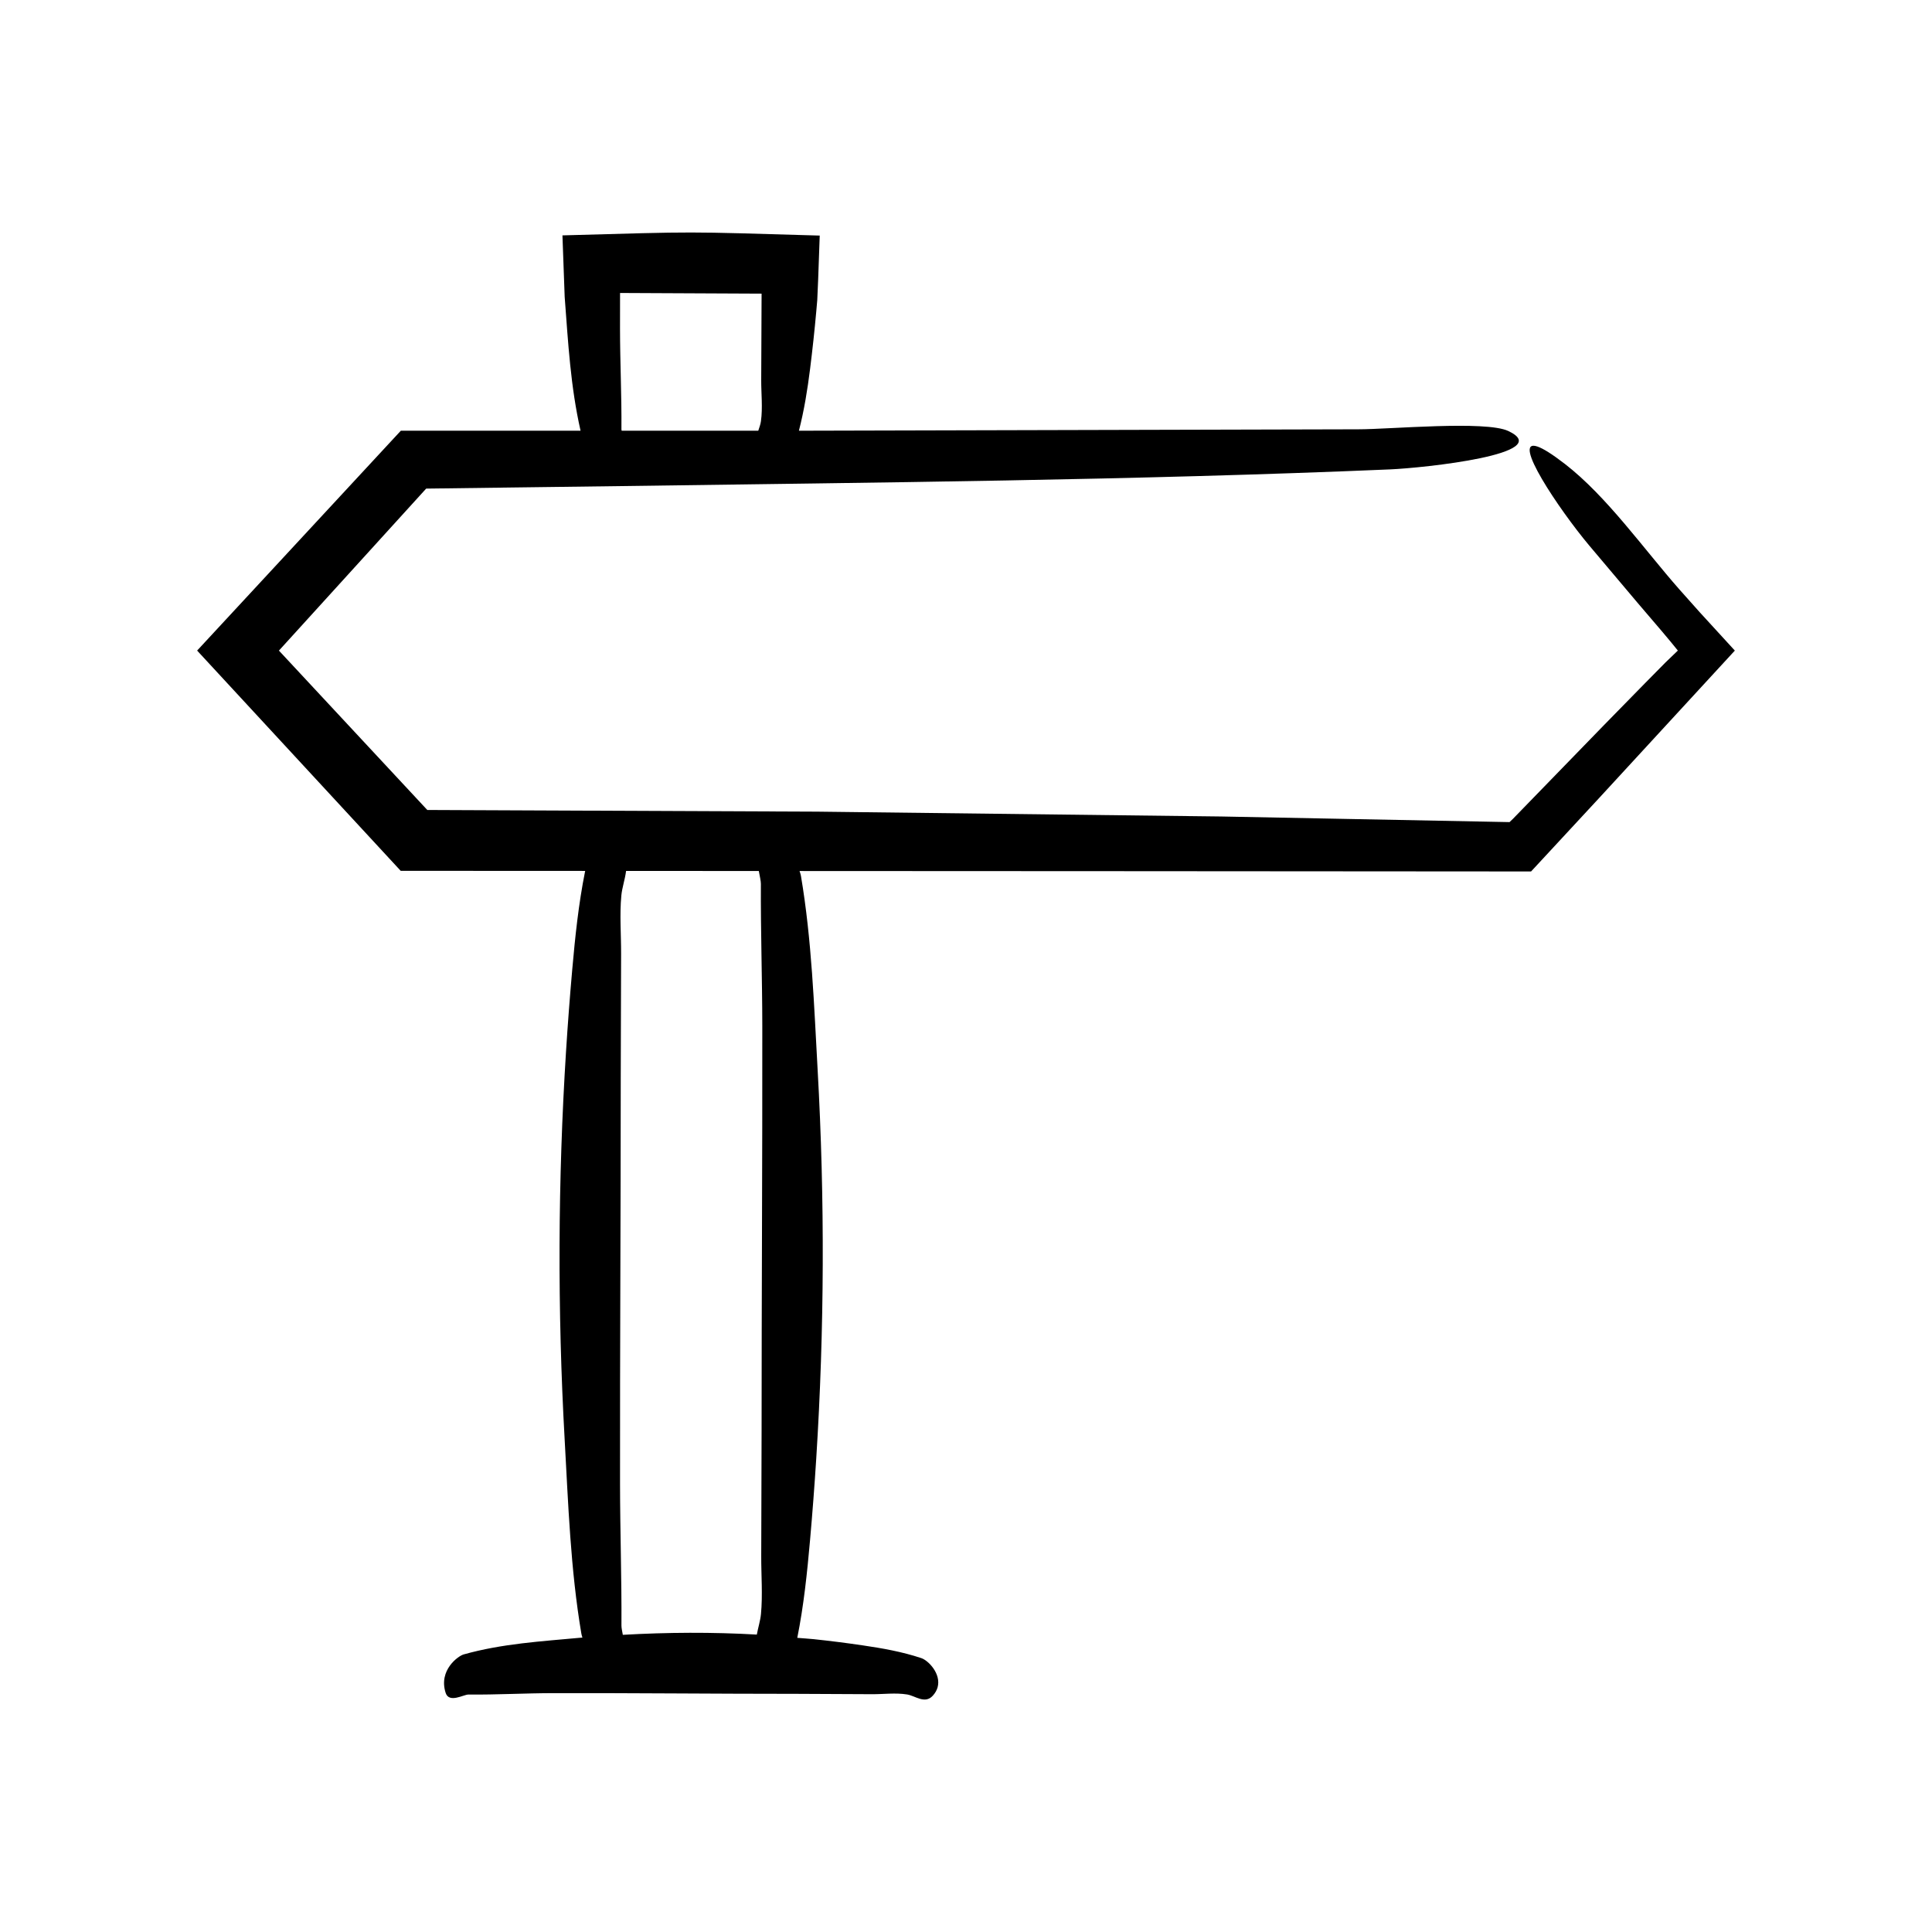 <?xml version="1.0" encoding="UTF-8"?>
<!-- Uploaded to: ICON Repo, www.iconrepo.com, Generator: ICON Repo Mixer Tools -->
<svg fill="#000000" width="800px" height="800px" version="1.1" viewBox="144 144 512 512" xmlns="http://www.w3.org/2000/svg">
 <path d="m589.07 300.22c-9.477-10.75-19.234-24.672-30.375-33.285-3.457-2.672-5.805-4.109-7.281-4.606-7.023-2.352 5.715 16.633 13.668 26.145 4.289 5.082 8.578 10.168 12.883 15.27l6.508 7.617 2.394 2.859 1.781 2.188-3.246 3.121-5.387 5.457-10.988 11.223-21.926 22.574-2.168 2.231-0.891 0.852-76.422-1.488c-35.691-0.43-71.395-0.859-107.1-1.285l-103.28-0.441-39.32-42.238 39.02-42.93c17.133-0.223 34.25-0.445 51.367-0.664 67.793-0.957 136.5-1.547 203.99-4.422 9.172-0.391 44.273-4.133 31.414-10.18-5.996-2.82-31.527-0.438-39.73-0.449l-148.26 0.375c1.395-5.441 2.273-10.906 2.957-16.371 0.637-5.074 1.184-10.152 1.641-15.23l0.262-3.016 0.238-5.453 0.414-11.645c-37.039-1.07-31.062-1.086-68.18-0.051l0.59 16.289c0.93 12.285 1.551 23.727 4.207 35.473l-47.617-0.004-53.996 58.273 53.953 58.371 48.898 0.023c-0.012 0.055-0.039 0.125-0.051 0.18-1.723 8.605-2.621 17.266-3.387 25.926-0.637 7.199-1.184 14.402-1.641 21.605-2.172 34.305-2.297 68.66-0.371 102.97 0.957 17.09 1.547 34.41 4.422 51.426 0.047 0.273 0.148 0.652 0.285 1.074-0.199 0.02-0.395 0.023-0.594 0.039-10.266 0.957-20.672 1.547-30.895 4.422-1.391 0.391-6.703 4.133-4.758 10.18 0.906 2.82 4.773 0.438 6.016 0.449 7.547 0.07 15.09-0.363 22.637-0.375 21.496-0.039 42.988 0.188 64.484 0.188 6.617 0.031 13.238 0.062 19.855 0.094 3.082 0.016 6.219-0.422 9.297 0.07 2.172 0.348 4.723 2.641 6.824 0.316 0.652-0.723 1.055-1.469 1.262-2.219 0.984-3.555-2.438-7.102-4.312-7.727-5.168-1.723-10.371-2.621-15.574-3.387-4.324-0.637-8.652-1.184-12.98-1.641-1.438-0.152-2.879-0.215-4.32-0.348 1.723-8.598 2.617-17.254 3.383-25.906 0.637-7.199 1.184-14.402 1.641-21.605 2.172-34.305 2.297-68.66 0.371-102.97-0.957-17.09-1.547-34.41-4.422-51.426-0.055-0.32-0.188-0.785-0.371-1.309l82.84 0.039 111.02 0.078 18.066-19.496c11.918-12.949 23.988-26.062 35.934-39.039-3.125-3.414-6.234-6.809-9.332-10.191zm-280.75-78.578 37.508 0.176-0.004 1.188-0.094 21.695c-0.016 3.617 0.422 7.301-0.07 10.91-0.109 0.809-0.414 1.66-0.707 2.527l-36.211-0.004c-0.02-0.133-0.055-0.285-0.055-0.387 0.07-8.855-0.363-17.707-0.375-26.562zm37.34 350.14c-0.164 1.707-0.754 3.555-1.094 5.398-11.836-0.676-23.676-0.609-35.512 0.066-0.195-1.004-0.363-1.883-0.363-2.438 0.07-12.559-0.363-25.117-0.375-37.68-0.039-35.781 0.188-71.562 0.188-107.34 0.031-11.016 0.062-22.035 0.094-33.051 0.016-5.133-0.422-10.355 0.07-15.477 0.195-2.031 0.988-4.266 1.246-6.453l35.18 0.016c0.258 1.406 0.551 2.684 0.547 3.41-0.07 12.559 0.363 25.117 0.375 37.68 0.039 35.781-0.188 71.562-0.188 107.34-0.031 11.016-0.062 22.035-0.094 33.051-0.02 5.133 0.414 10.352-0.074 15.477z"/>
</svg>